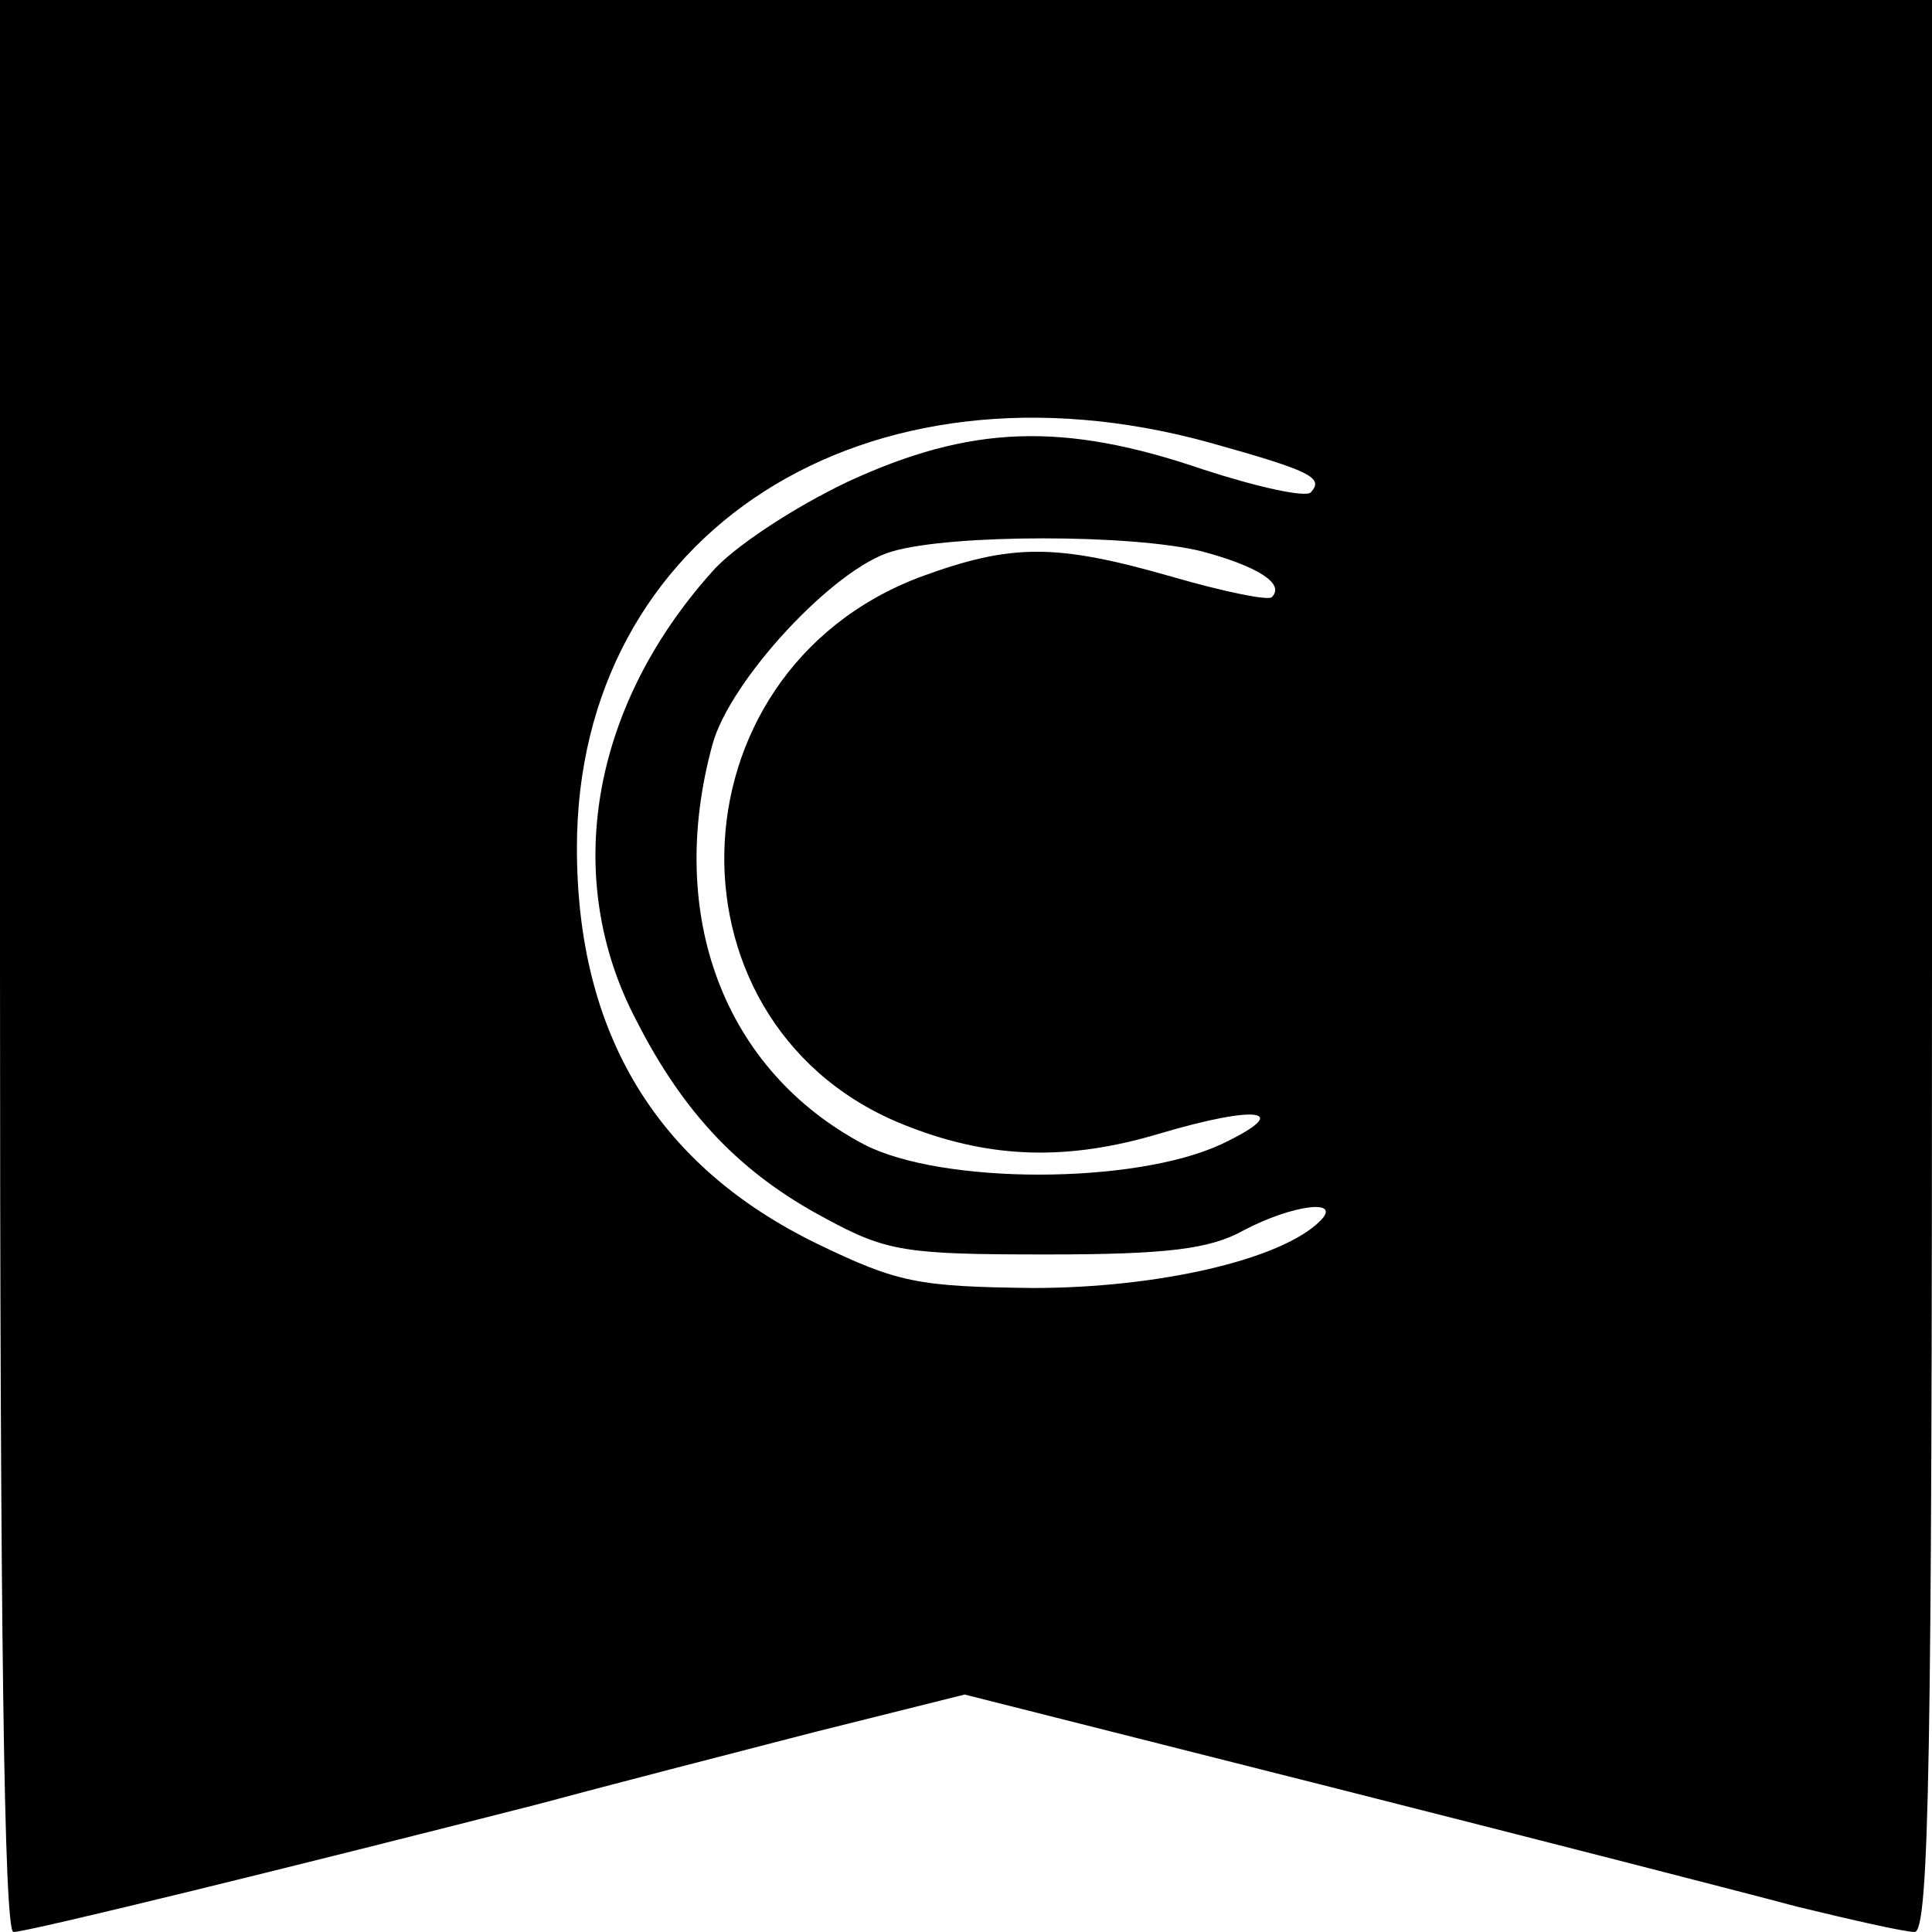 <?xml version="1.0" standalone="no"?>
<!DOCTYPE svg PUBLIC "-//W3C//DTD SVG 20010904//EN"
 "http://www.w3.org/TR/2001/REC-SVG-20010904/DTD/svg10.dtd">
<svg version="1.0" xmlns="http://www.w3.org/2000/svg"
 width="144pt" height="144pt" viewBox="0 0 144 144"
 preserveAspectRatio="xMidYMid meet">
<g transform="translate(0,144) scale(0.1,-0.1)"
fill="#000000" stroke="none">
<path d="M0 720 c0 -488 3 -720 10 -720 11 0 218 51 390 95 52 14 145 38 207
54 l112 28 273 -69 c150 -38 306 -78 347 -89 41 -10 81 -19 88 -19 11 0 13
133 13 720 l0 720 -720 0 -720 0 0 -720z m902 390 c75 -21 85 -26 75 -37 -4
-4 -40 4 -80 17 -105 36 -174 33 -265 -9 -40 -19 -86 -49 -102 -68 -90 -101
-111 -228 -56 -333 36 -71 79 -115 141 -148 46 -25 60 -27 165 -27 90 0 122 4
147 18 36 19 74 24 57 7 -29 -29 -121 -50 -214 -50 -86 1 -101 4 -161 33 -119
58 -179 156 -179 295 0 235 215 373 472 302z m-6 -81 c41 -11 62 -24 52 -34
-2 -3 -36 4 -74 15 -87 25 -120 25 -188 0 -191 -72 -196 -339 -8 -410 62 -24
119 -25 186 -5 74 22 101 18 46 -8 -65 -30 -208 -30 -266 0 -104 55 -148 170
-113 298 13 48 91 132 134 144 44 13 179 13 231 0z"/>
</g>
</svg>

